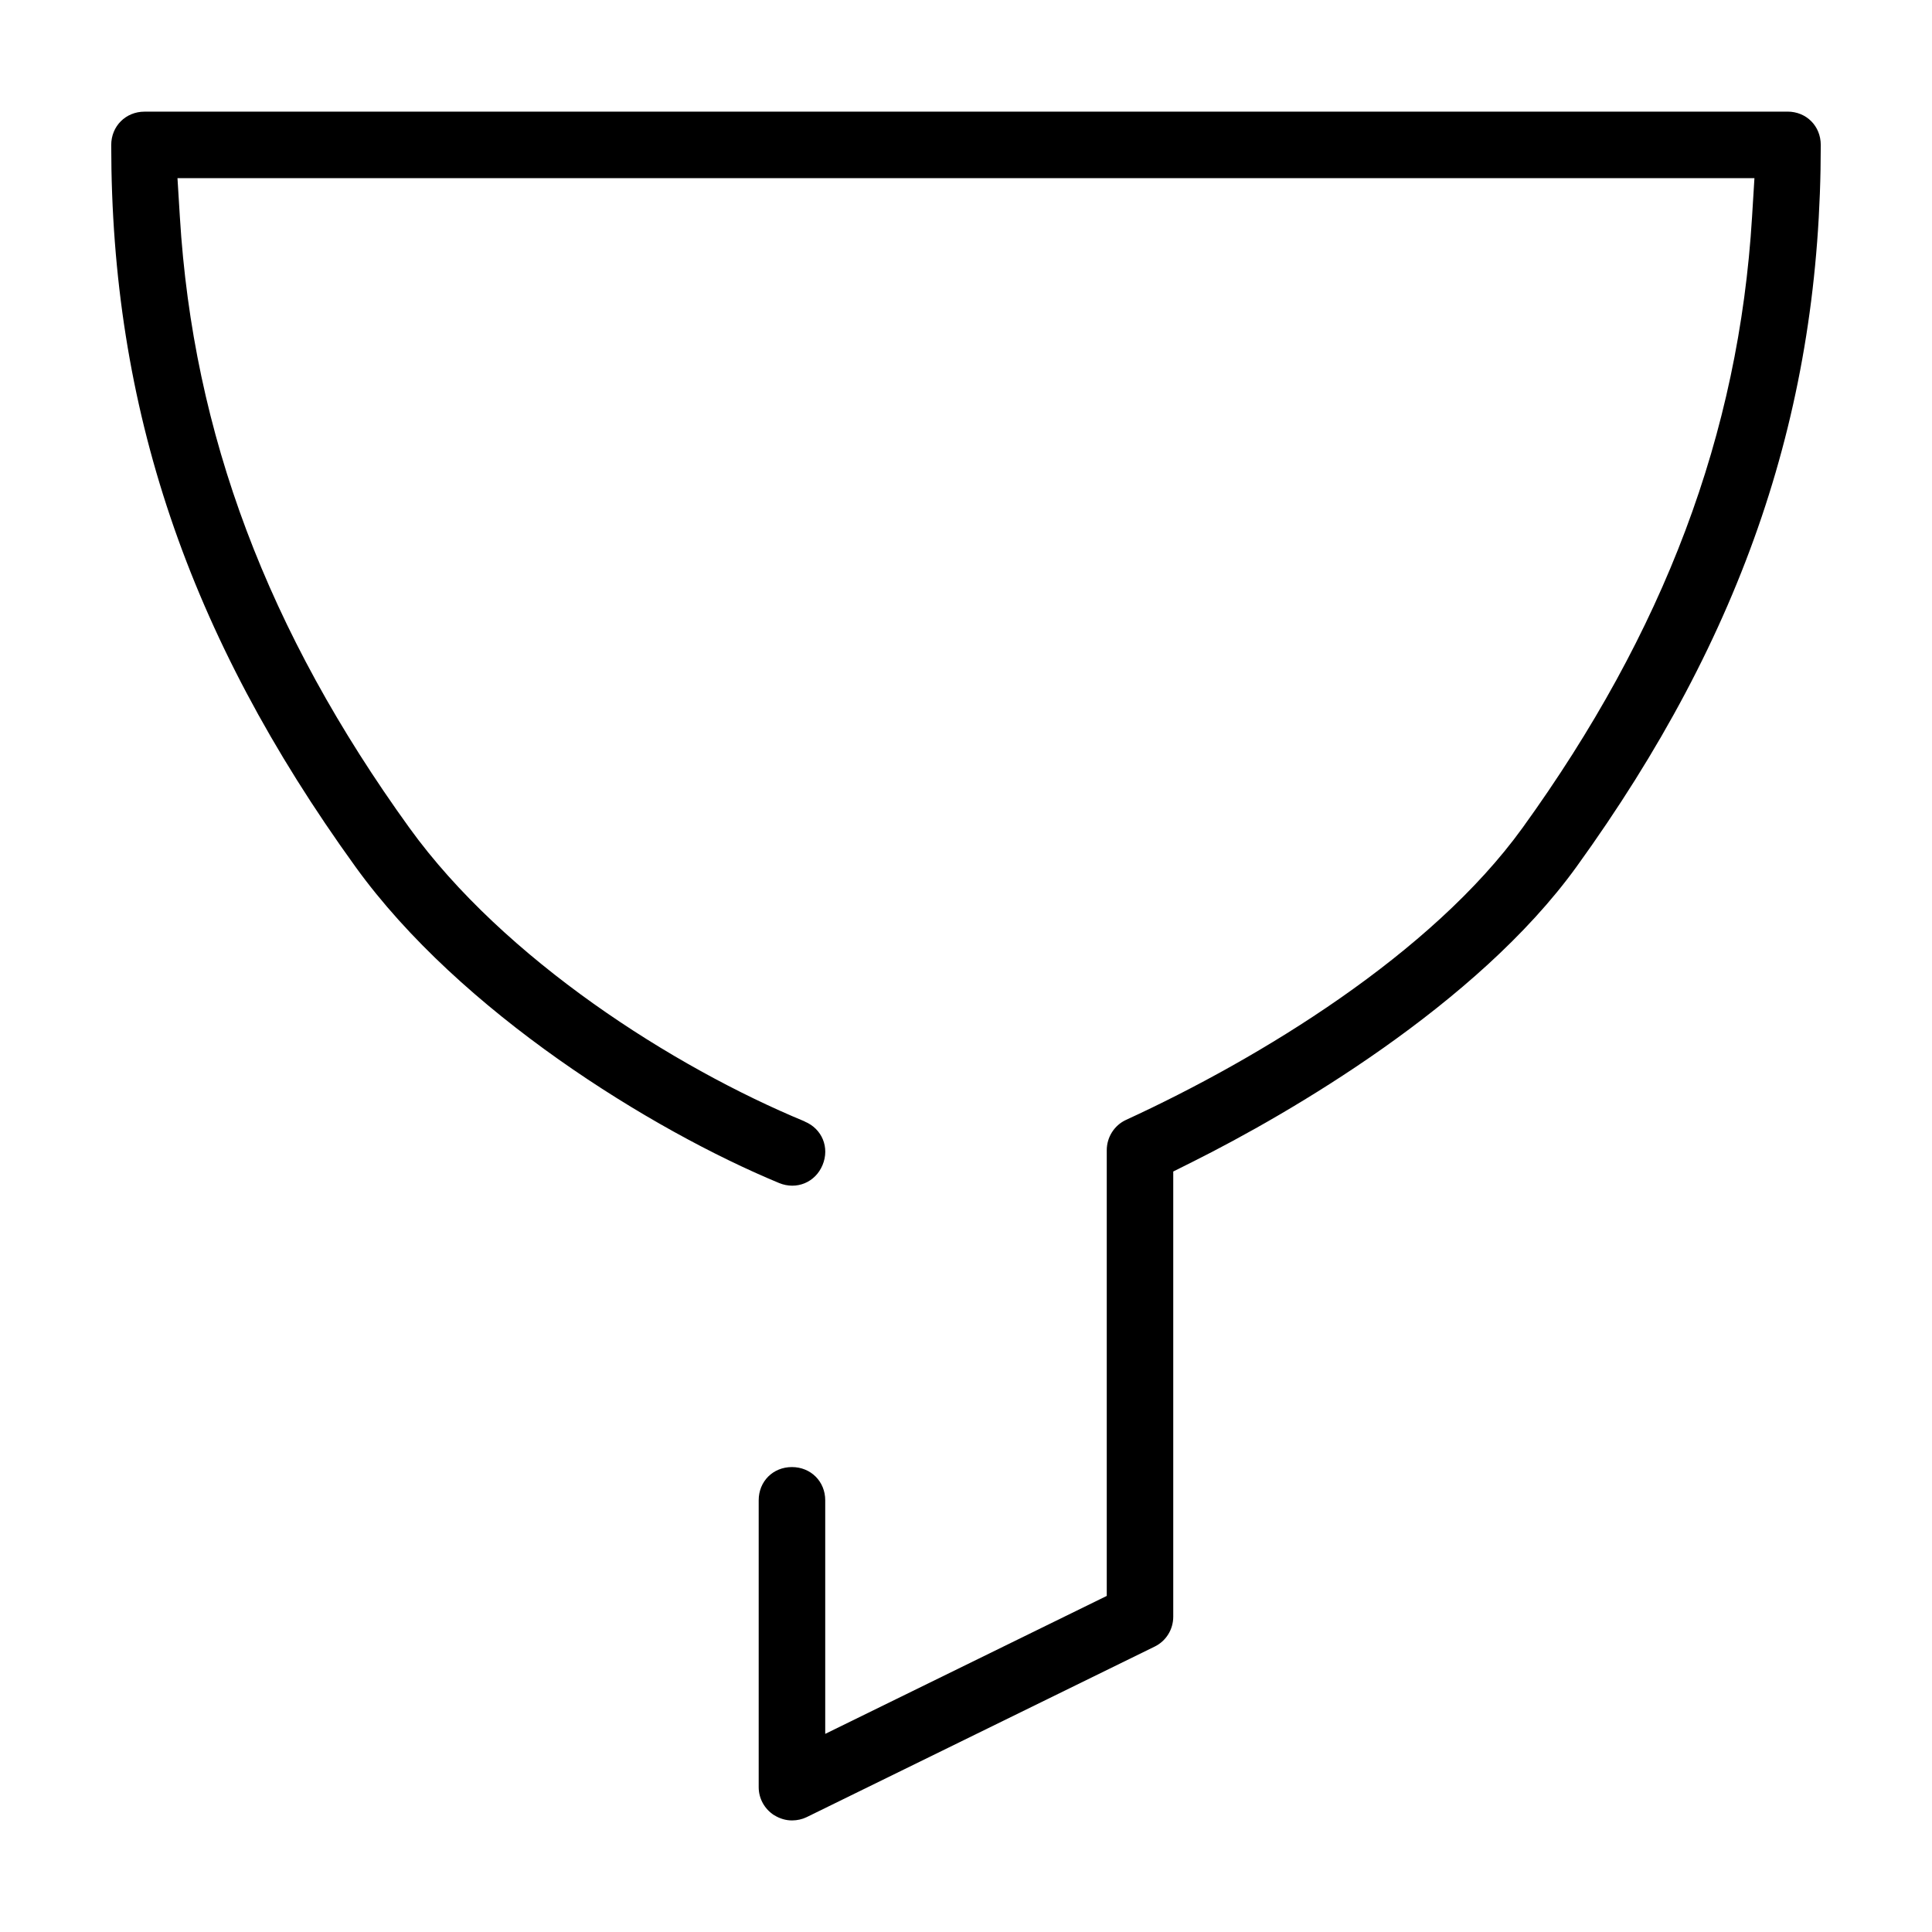 <?xml version="1.0" encoding="UTF-8"?>
<!-- The Best Svg Icon site in the world: iconSvg.co, Visit us! https://iconsvg.co -->
<svg fill="#000000" width="800px" height="800px" version="1.1" viewBox="144 144 512 512" xmlns="http://www.w3.org/2000/svg">
 <path d="m617.72 173.58c4.992 0 8.801 3.824 8.801 8.832 0 69.59-20.262 129.71-64.738 191.3-26.449 36.621-76.281 65.449-101.54 78.09l-5.32 2.66v117.97c0 3.387-1.891 6.453-4.93 7.934l-92.23 45.199c-1.211 0.582-2.504 0.852-3.793 0.867h-0.109c-1.574 0-3.18-0.457-4.629-1.355h-0.031c-2.582-1.637-4.141-4.426-4.141-7.461v-76.027c0-5.008 3.793-8.801 8.801-8.801 5.008 0 8.832 3.809 8.832 8.801v61.906l74.609-36.559v-118.11c0-3.465 2-6.613 5.117-8.047 35.473-16.297 80.957-44.004 105.06-77.383 37.504-51.941 57.34-104.27 60.836-161.96l0.629-10.219h-417.91l0.629 10.219c3.496 57.672 23.332 110.02 60.836 161.96 25.176 34.875 69.949 63.387 104.75 77.793v0.031c4.613 1.906 6.66 6.894 4.738 11.523-1.906 4.613-6.91 6.676-11.523 4.769-33.801-14.012-84.5-45.328-112.25-83.789-44.477-61.574-64.738-121.72-64.738-191.3 0-4.992 3.84-8.832 8.832-8.832z"/>
</svg>